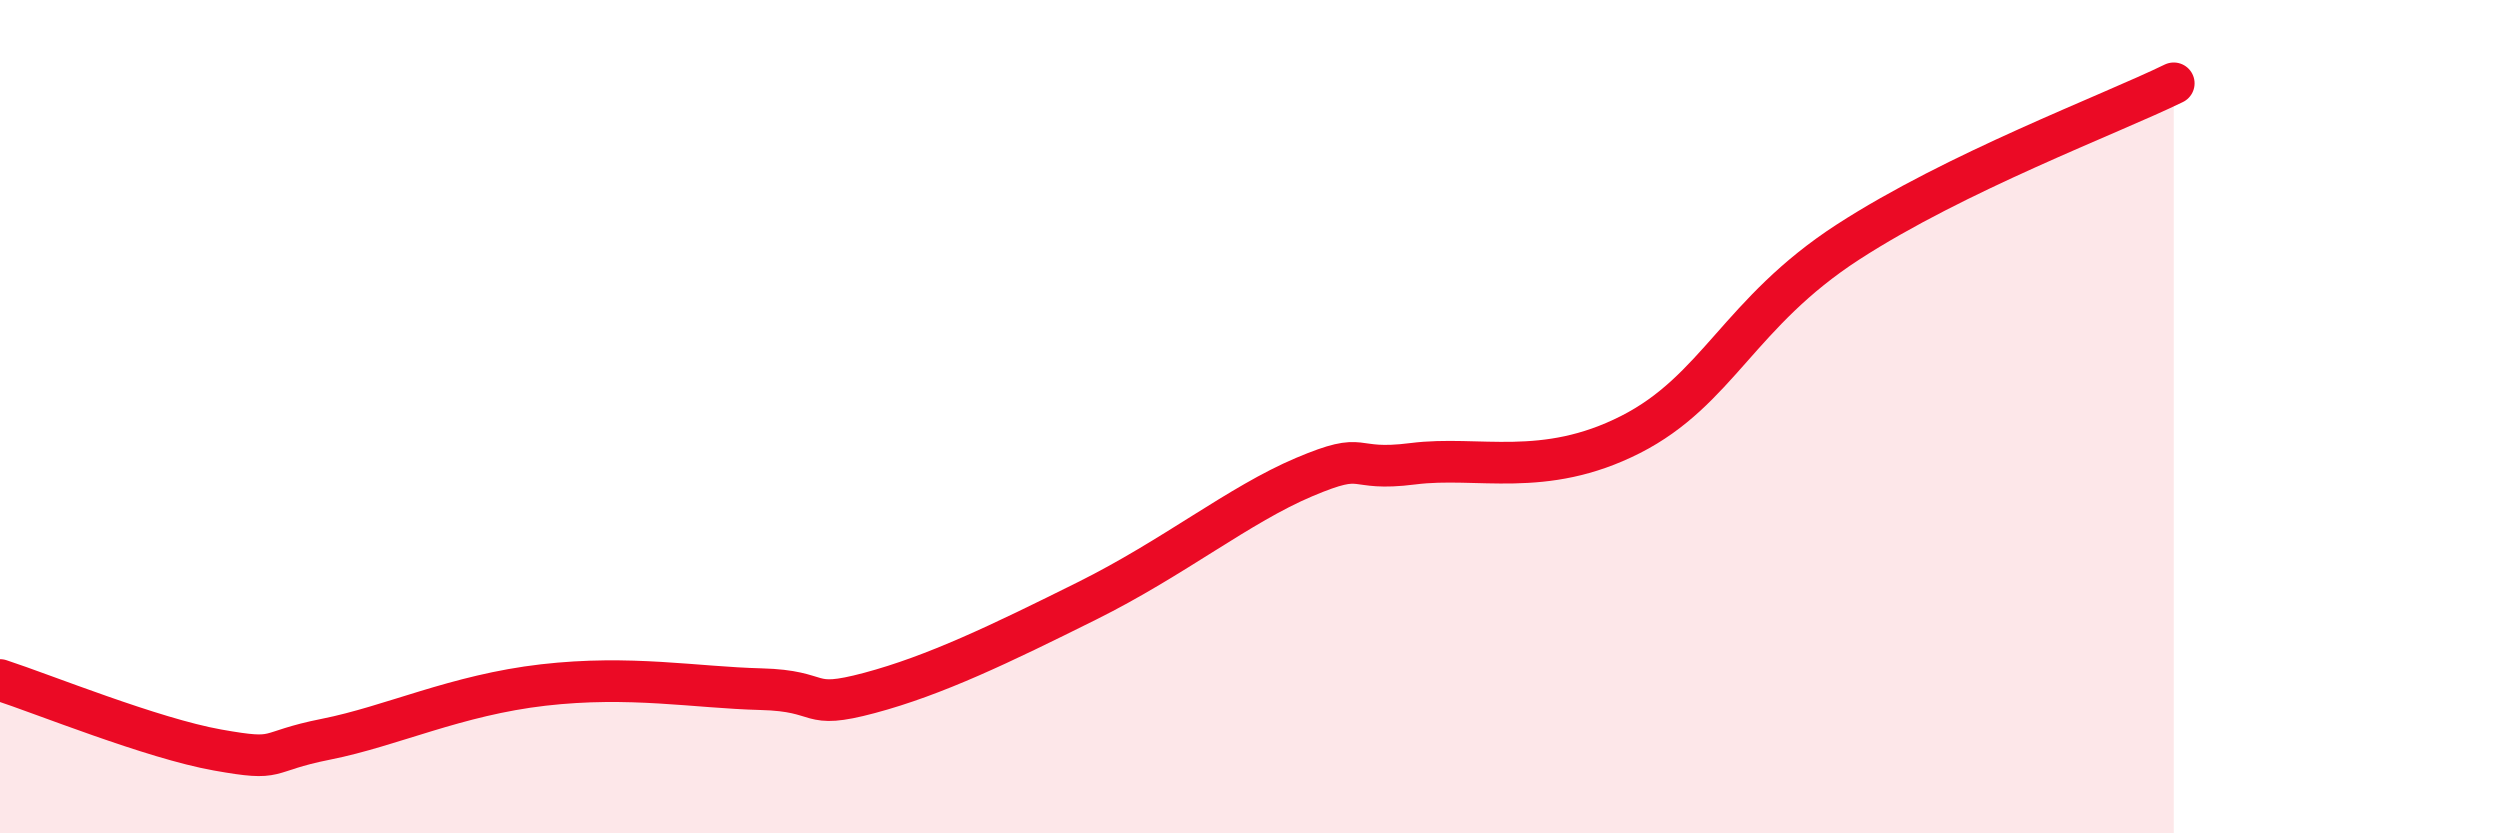 
    <svg width="60" height="20" viewBox="0 0 60 20" xmlns="http://www.w3.org/2000/svg">
      <path
        d="M 0,16.32 C 1.04,16.66 3.65,17.72 5.22,18 C 6.79,18.28 6.27,18.05 7.83,17.74 C 9.39,17.43 10.95,16.68 13.04,16.44 C 15.13,16.2 16.69,16.5 18.26,16.54 C 19.83,16.58 19.3,17.05 20.87,16.63 C 22.44,16.21 24,15.46 26.09,14.42 C 28.18,13.38 29.74,12.11 31.3,11.45 C 32.86,10.79 32.34,11.33 33.91,11.13 C 35.48,10.93 37.04,11.49 39.13,10.43 C 41.22,9.37 41.74,7.5 44.35,5.81 C 46.96,4.12 50.61,2.76 52.17,2L52.17 20L0 20Z"
        fill="#EB0A25"
        opacity="0.1"
        stroke-linecap="round"
        stroke-linejoin="round"
      />
      <path
        d="M 0,16.32 C 1.04,16.66 3.65,17.72 5.22,18 C 6.79,18.28 6.27,18.05 7.83,17.74 C 9.39,17.43 10.95,16.68 13.04,16.44 C 15.13,16.2 16.69,16.5 18.26,16.54 C 19.83,16.58 19.3,17.05 20.87,16.63 C 22.44,16.21 24,15.46 26.09,14.42 C 28.18,13.38 29.74,12.11 31.3,11.45 C 32.86,10.79 32.34,11.33 33.91,11.13 C 35.48,10.93 37.04,11.49 39.13,10.43 C 41.22,9.37 41.74,7.5 44.35,5.81 C 46.96,4.12 50.61,2.76 52.17,2"
        stroke="#EB0A25"
        stroke-width="1"
        fill="none"
        stroke-linecap="round"
        stroke-linejoin="round"
      />
    </svg>
  